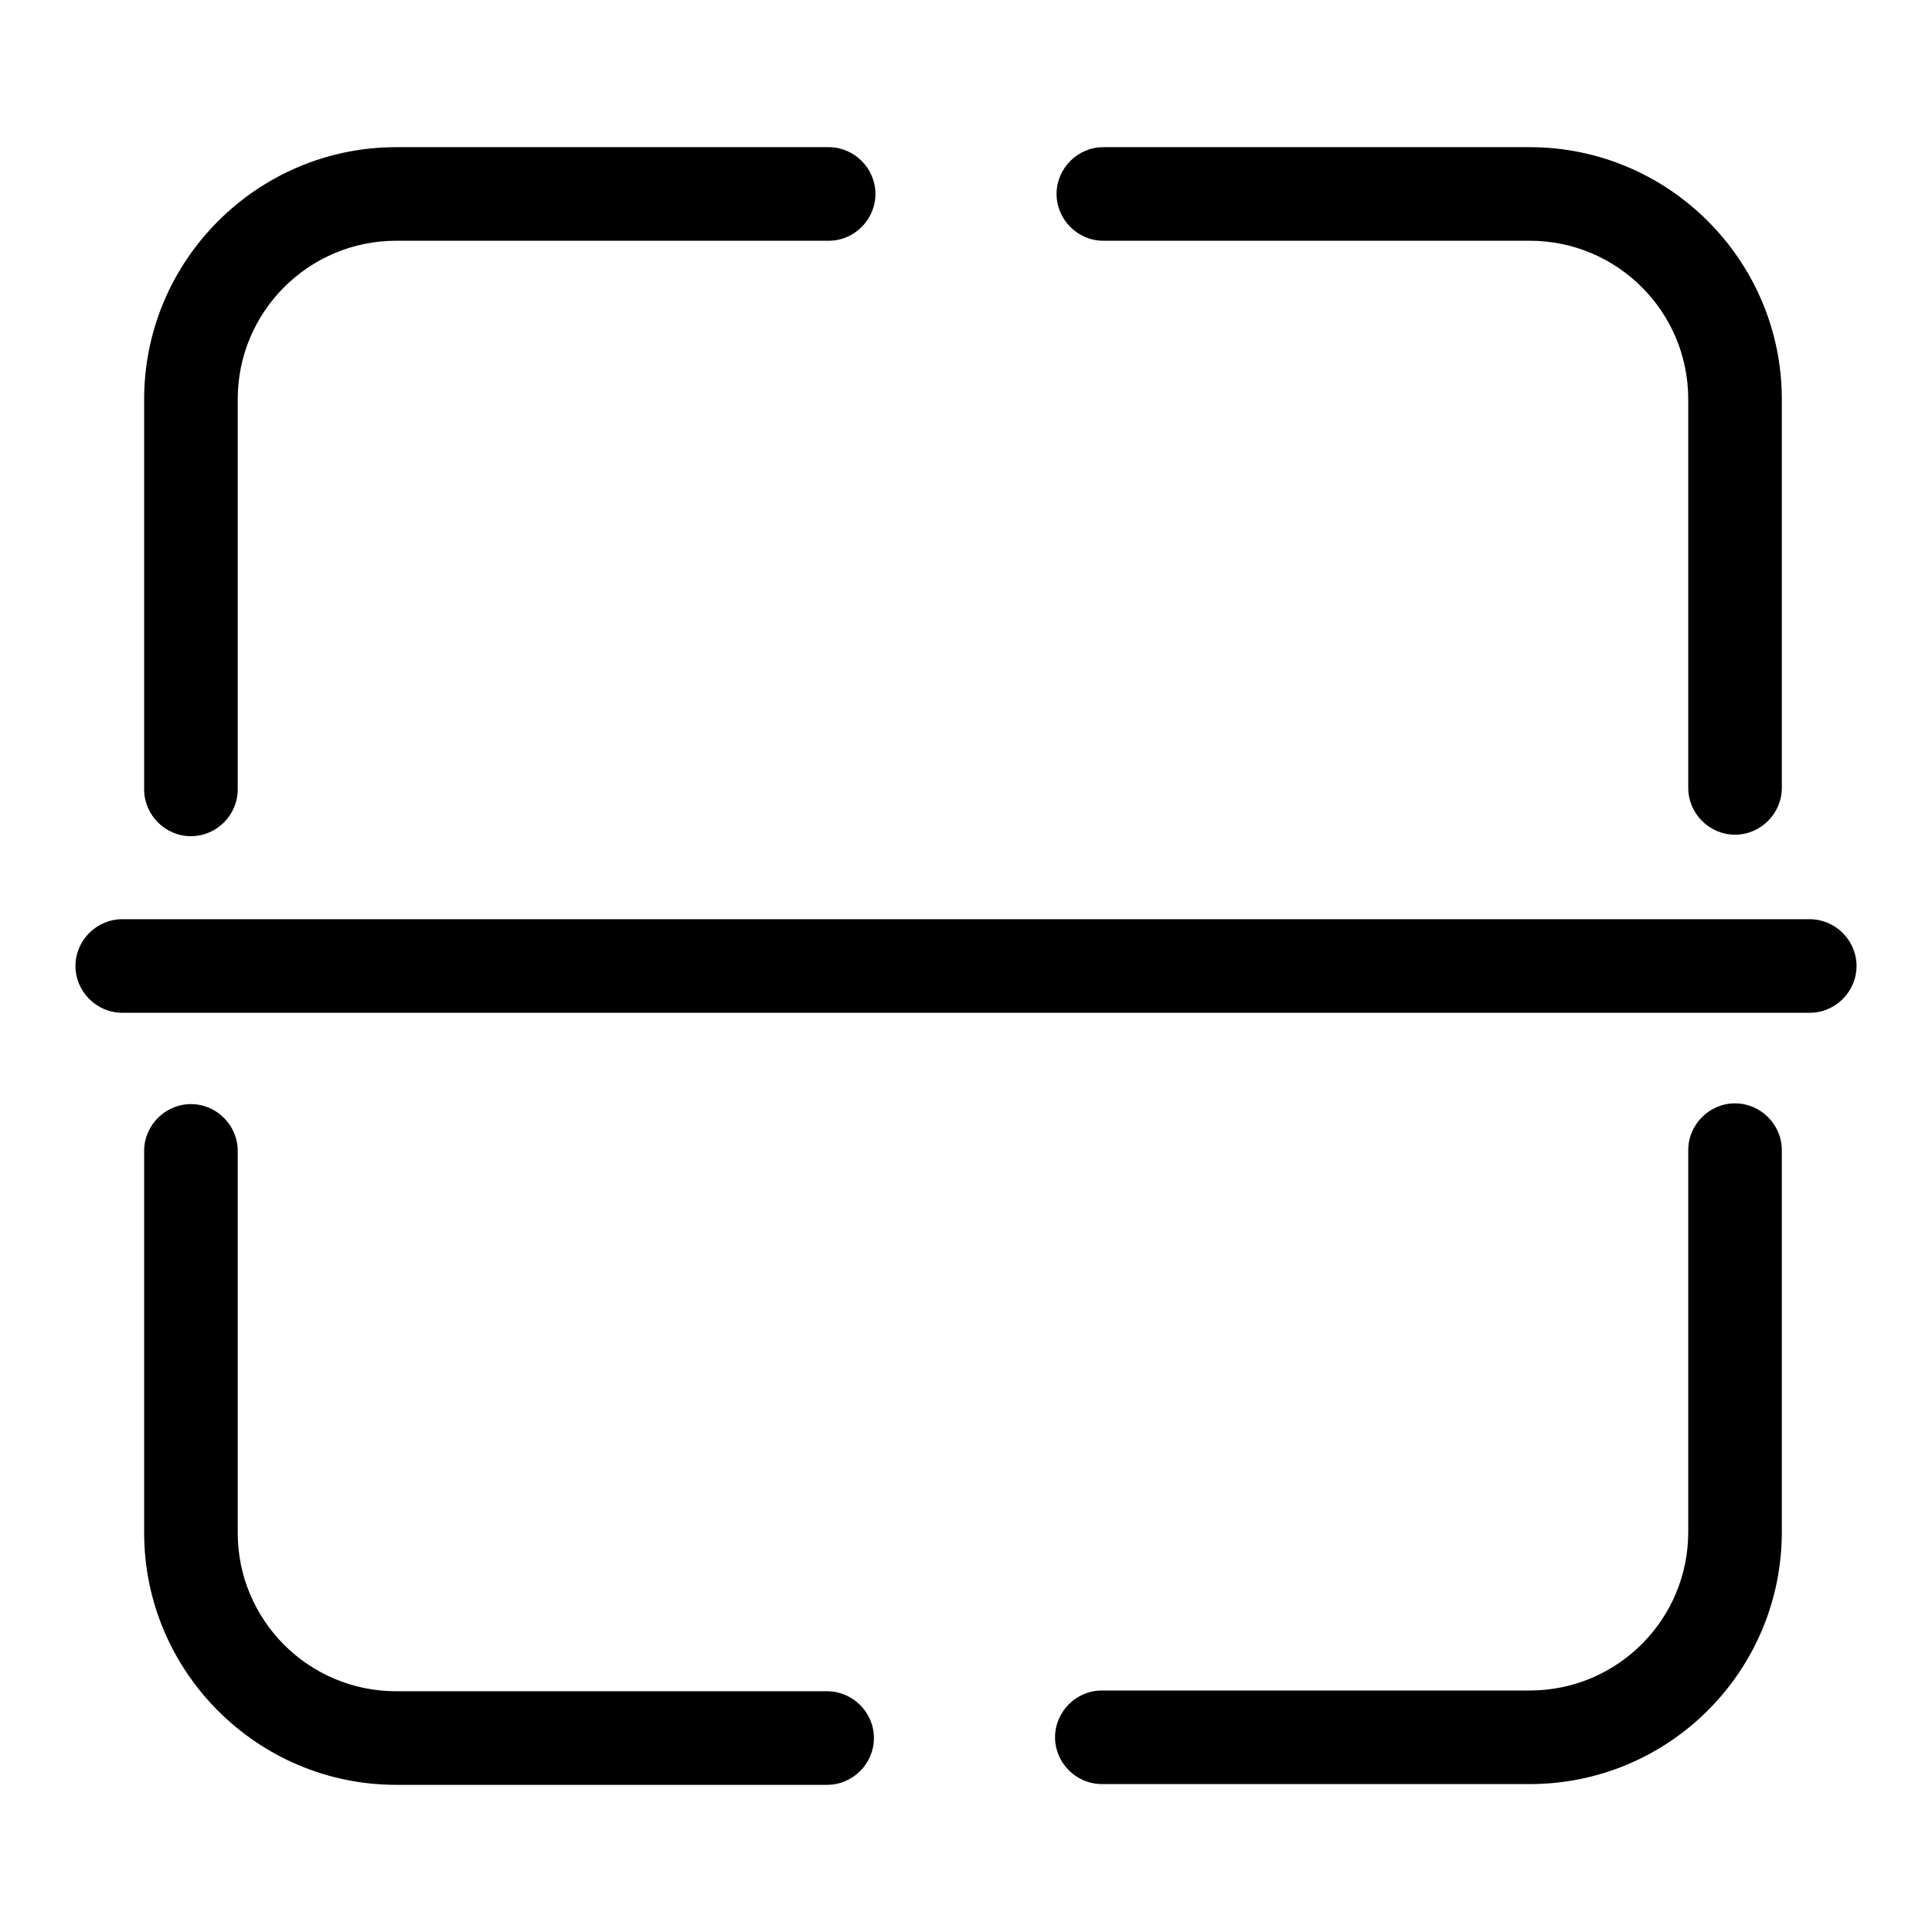 <?xml version="1.0" encoding="utf-8"?>
<!-- Svg Vector Icons : http://www.onlinewebfonts.com/icon -->
<!DOCTYPE svg PUBLIC "-//W3C//DTD SVG 1.1//EN" "http://www.w3.org/Graphics/SVG/1.1/DTD/svg11.dtd">
<svg version="1.1" xmlns="http://www.w3.org/2000/svg" xmlns:xlink="http://www.w3.org/1999/xlink" x="0px" y="0px" viewBox="0 0 256 256" enable-background="new 0 0 256 256" xml:space="preserve">
<g> <path fill="#000000" d="M146.2,31.9h56.5c11.6,0,21,9.4,21,21v51.5c0,3.4,2.8,6.2,6.2,6.2s6.2-2.8,6.2-6.2V52.9 c0-18.4-15-33.4-33.4-33.4h-56.5c-3.4,0-6.2,2.8-6.2,6.2C140,29.1,142.8,31.9,146.2,31.9L146.2,31.9z M223.7,152.4v50.6 c0,11.6-9.4,21-21,21H146c-3.4,0-6.2,2.8-6.2,6.2s2.8,6.2,6.2,6.2h56.7c18.5,0,33.4-15,33.4-33.4v-50.6c0-3.4-2.8-6.2-6.2-6.2 S223.7,149,223.7,152.4z M109.6,224.1H52.5c-11.6,0-21-9.4-21-21v-50.6c0-3.4-2.8-6.2-6.2-6.2s-6.2,2.8-6.2,6.2v50.6 c0,18.4,15,33.4,33.4,33.4h57.1c3.4,0,6.2-2.8,6.2-6.2S113,224.1,109.6,224.1L109.6,224.1z M31.5,104.6V52.9c0-11.6,9.4-21,21-21 h57.3c3.4,0,6.2-2.8,6.2-6.2s-2.8-6.2-6.2-6.2H52.5c-18.4,0-33.4,15-33.4,33.4v51.7c0,3.4,2.8,6.2,6.2,6.2 C28.7,110.8,31.5,108,31.5,104.6C31.5,104.6,31.5,104.6,31.5,104.6z M16.2,134.2h223.6c3.4,0,6.2-2.8,6.2-6.2s-2.8-6.2-6.2-6.2 H16.2c-3.4,0-6.2,2.8-6.2,6.2S12.8,134.2,16.2,134.2z"/></g>
</svg>